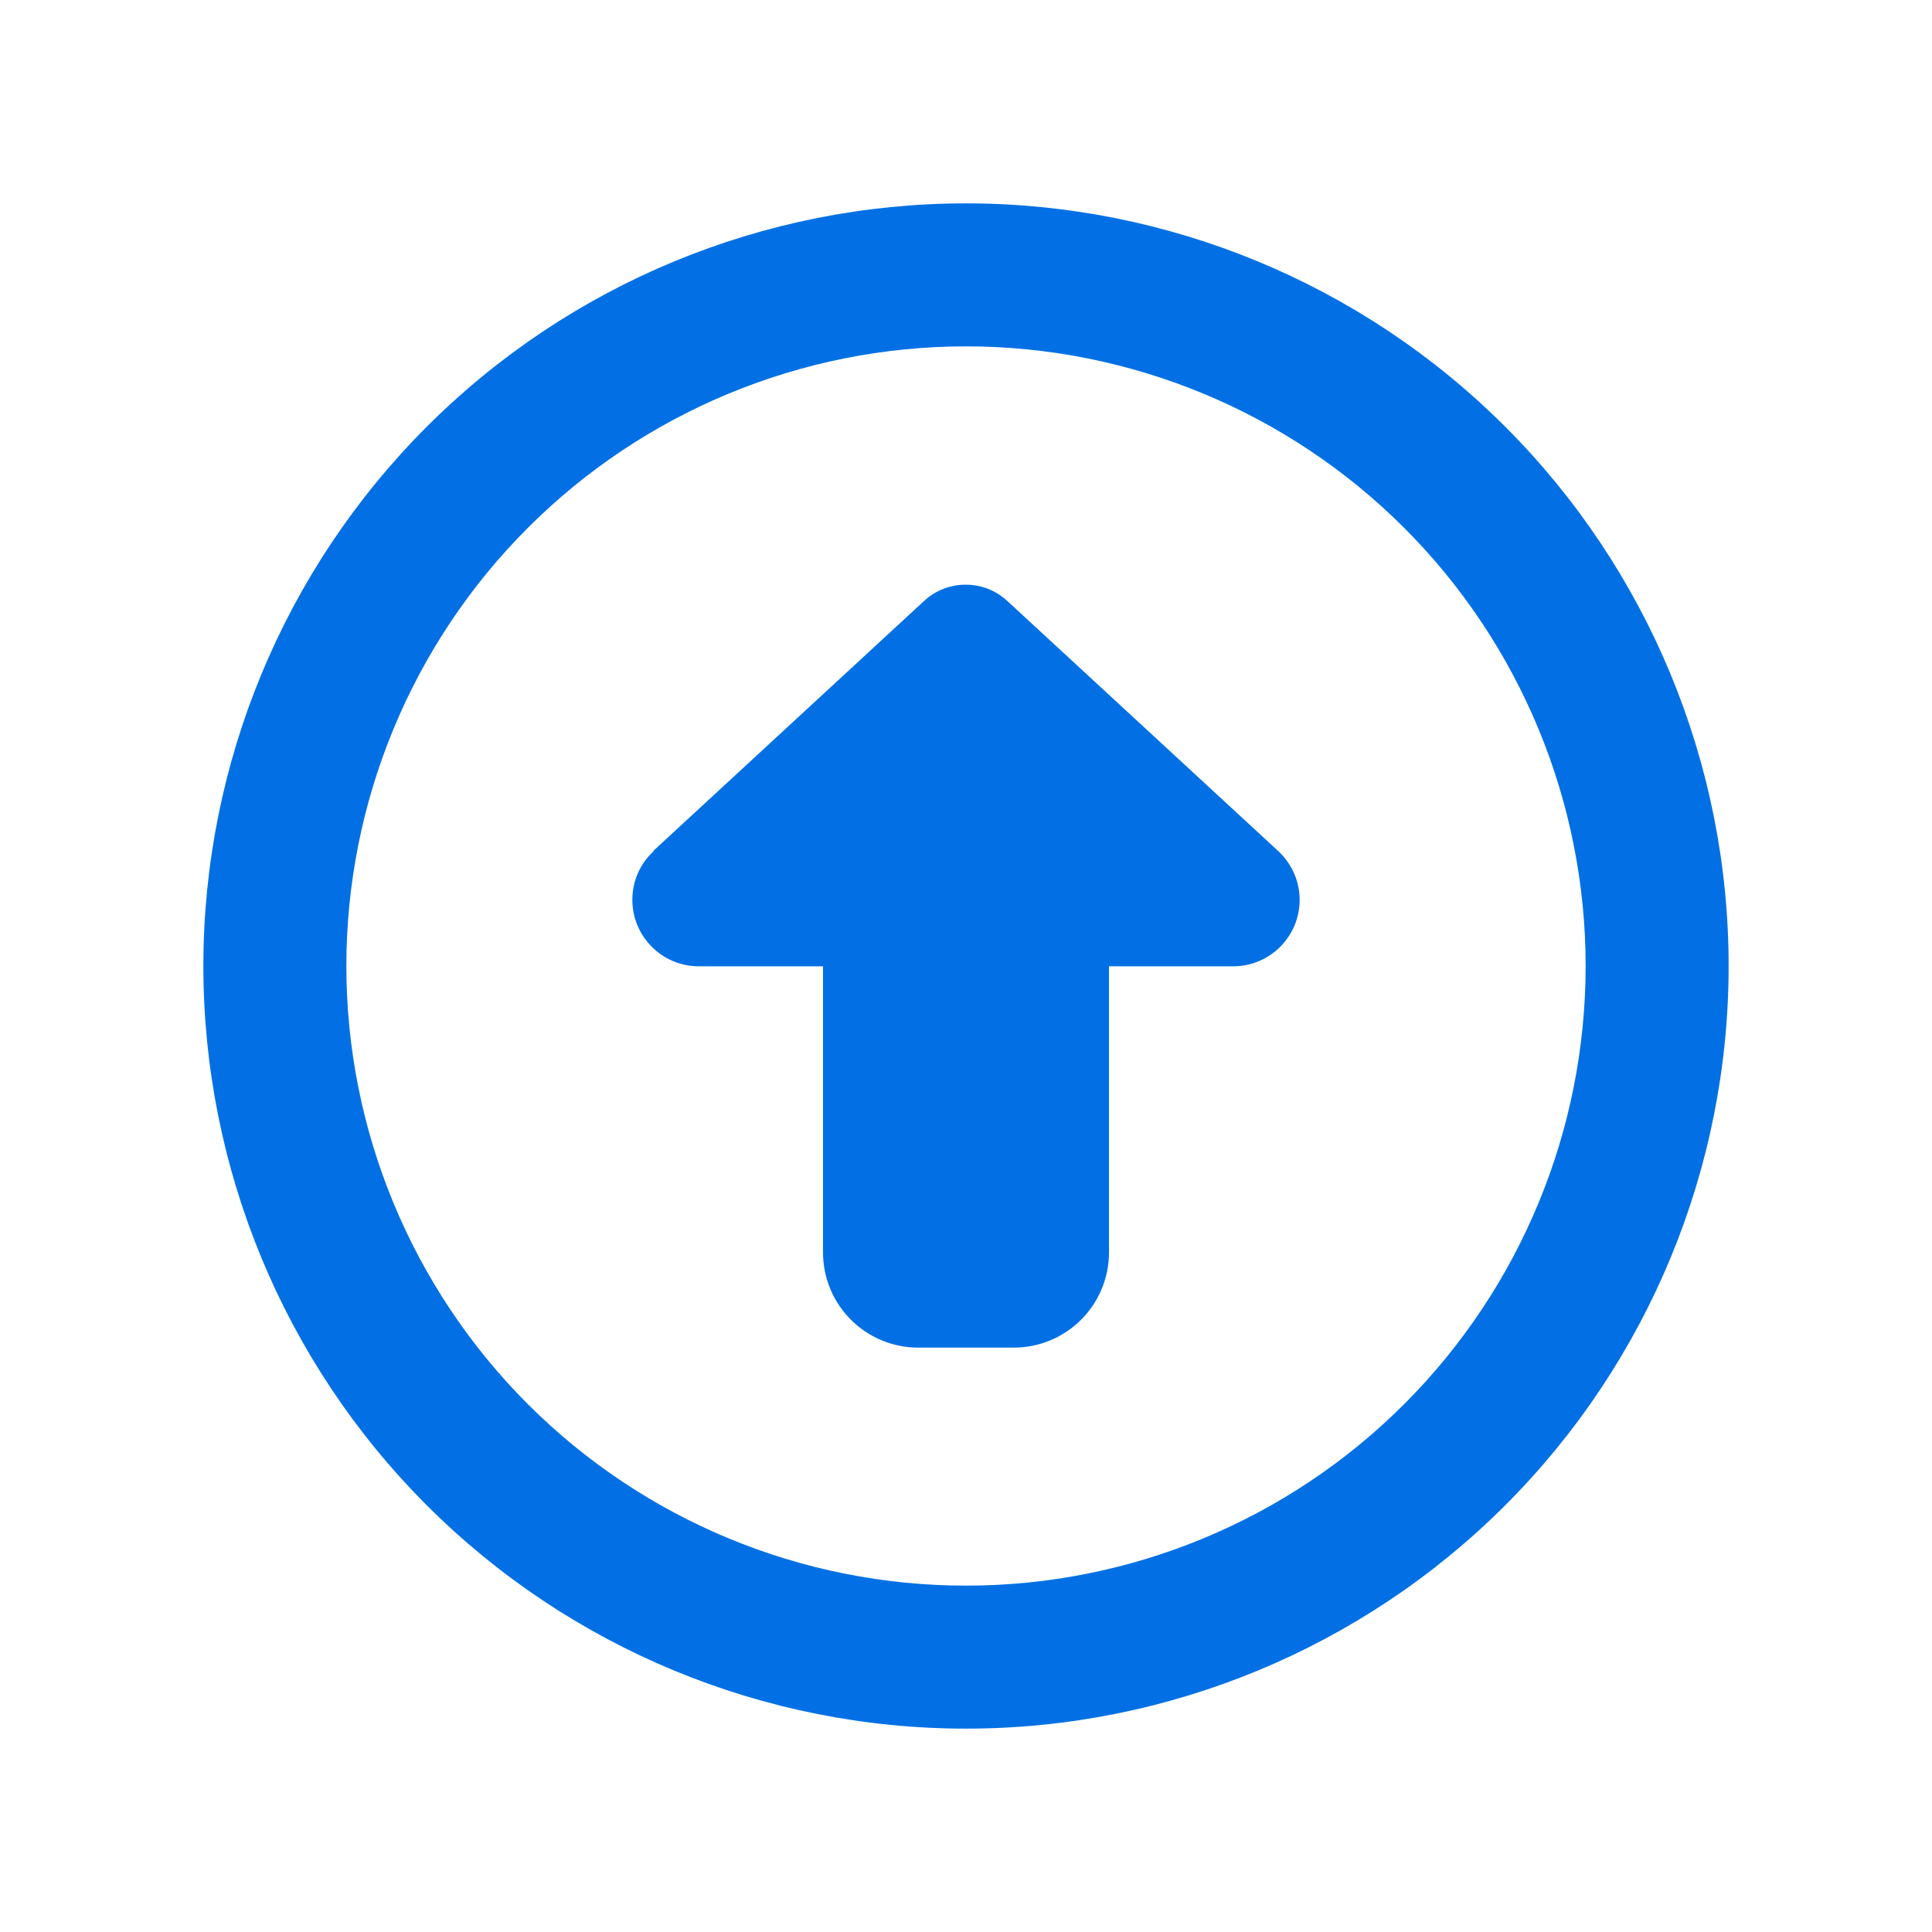 <svg width="76" height="76" viewBox="0 0 76 76" fill="none" xmlns="http://www.w3.org/2000/svg">
<g clip-path="url(#clip0_281_1588)">
<path d="M38 13.625C44.465 13.625 50.664 16.193 55.236 20.764C59.807 25.335 62.375 31.535 62.375 38C62.375 44.465 59.807 50.664 55.236 55.236C50.664 59.807 44.465 62.375 38 62.375C31.535 62.375 25.335 59.807 20.764 55.236C16.193 50.664 13.625 44.465 13.625 38C13.625 31.535 16.193 25.335 20.764 20.764C25.335 16.193 31.535 13.625 38 13.625ZM38 68C45.956 68 53.587 64.839 59.213 59.213C64.839 53.587 68 45.956 68 38C68 30.044 64.839 22.413 59.213 16.787C53.587 11.161 45.956 8 38 8C30.044 8 22.413 11.161 16.787 16.787C11.161 22.413 8 30.044 8 38C8 45.956 11.161 53.587 16.787 59.213C22.413 64.839 30.044 68 38 68ZM25.719 33.477C25.18 33.969 24.875 34.66 24.875 35.398C24.875 36.84 26.047 38.012 27.488 38.012H32.375V49.262C32.375 51.336 34.051 53.012 36.125 53.012H39.875C41.949 53.012 43.625 51.336 43.625 49.262V38.012H48.512C49.953 38.012 51.125 36.84 51.125 35.398C51.125 34.672 50.82 33.98 50.281 33.477L39.617 23.633C39.172 23.223 38.598 23 37.988 23C37.379 23 36.805 23.223 36.359 23.633L25.695 33.477H25.719Z" fill="#0270E4"/>
</g>
<defs>
<clipPath id="clip0_281_1588">
<rect width="60" height="60" fill="white" transform="translate(8 8)"/>
</clipPath>
</defs>
</svg>
